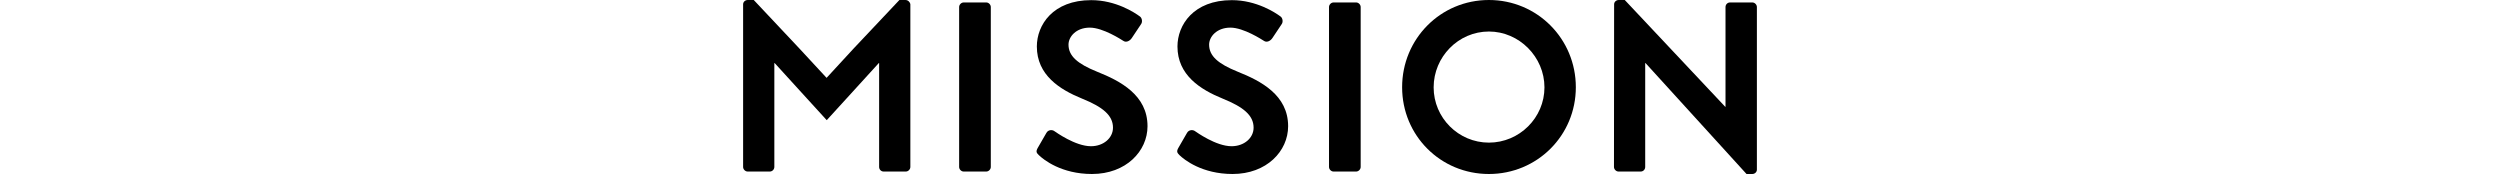 <svg height="174" viewBox="43.3 74.9 704.4 120.9" width="2500" xmlns="http://www.w3.org/2000/svg"><path d="m193.4 79.8c0-1.7 1.5-3.2 3.2-3.2h15.6c1.7 0 3.2 1.5 3.2 3.2v111.1c0 1.7-1.5 3.2-3.2 3.2h-15.6c-1.7 0-3.2-1.5-3.2-3.2z"/><path d="m248 177.7 6-10.4c1.3-2.4 4.2-2.4 5.7-1.2.8.5 14.4 10.4 25.3 10.4 8.7 0 15.3-5.7 15.3-12.9 0-8.6-7.2-14.4-21.3-20.1-15.8-6.4-31.6-16.5-31.6-36.3 0-14.9 11.1-32.2 37.8-32.2 17.1 0 30.2 8.7 33.6 11.2 1.7 1 2.2 3.9 1 5.5l-6.4 9.6c-1.3 2-3.9 3.4-5.9 2-1.3-.8-14.1-9.2-23.3-9.2-9.6 0-14.8 6.4-14.8 11.8 0 7.9 6.2 13.3 19.8 18.8 16.3 6.5 35.1 16.3 35.1 37.9 0 17.3-14.9 33.2-38.6 33.2-21.2 0-33.6-9.9-36.9-13.1-1.5-1.5-2.3-2.3-.8-5"/><path d="m345.7 177.7 6-10.4c1.3-2.4 4.2-2.4 5.7-1.2.8.5 14.4 10.4 25.3 10.4 8.7 0 15.3-5.7 15.3-12.9 0-8.6-7.2-14.4-21.3-20.1-15.8-6.4-31.6-16.5-31.6-36.3 0-14.9 11.1-32.2 37.8-32.2 17.1 0 30.2 8.7 33.6 11.2 1.7 1 2.2 3.9 1 5.5l-6.4 9.6c-1.3 2-3.9 3.4-5.9 2-1.3-.8-14.1-9.2-23.3-9.2-9.6 0-14.8 6.4-14.8 11.8 0 7.9 6.2 13.3 19.8 18.8 16.3 6.5 35.1 16.3 35.1 37.9 0 17.3-14.9 33.2-38.6 33.2-21.2 0-33.6-9.9-36.9-13.1-1.4-1.5-2.3-2.3-.8-5"/><path d="m450.4 79.8c0-1.7 1.5-3.2 3.2-3.2h15.6c1.7 0 3.2 1.5 3.2 3.2v111.1c0 1.7-1.5 3.2-3.2 3.2h-15.6c-1.7 0-3.2-1.5-3.2-3.2z"/><path d="m561.5 74.9c33.6 0 60.4 27 60.4 60.6s-26.9 60.3-60.4 60.3c-33.6 0-60.3-26.7-60.3-60.3s26.7-60.6 60.3-60.6m0 99.1c21.2 0 38.6-17.3 38.6-38.4s-17.5-38.8-38.6-38.8c-21.2 0-38.4 17.6-38.4 38.8s17.3 38.4 38.4 38.4"/><path d="m648.5 77.9c0-1.7 1.5-3 3.2-3h4.2l69.8 74.2h.2v-69.3c0-1.7 1.3-3.2 3.2-3.2h15.4c1.7 0 3.2 1.5 3.2 3.2v113c0 1.7-1.5 3-3.2 3h-4l-70.2-77.1h-.2v72.2c0 1.7-1.3 3.2-3.2 3.2h-15.3c-1.7 0-3.2-1.5-3.2-3.2z"/><path d="m156.1 74.9h-4.2l-31.8 33.7-18.8 20.4-18.8-20.3-31.8-33.8h-4.2c-1.7 0-3.2 1.3-3.2 3v113c0 1.7 1.5 3.2 3.2 3.2h15.3c1.8 0 3.2-1.5 3.2-3.2v-72.2h.2l22.6 24.8 13.6 14.9 13.6-14.9 22.6-24.8h.2v72.2c0 1.7 1.3 3.2 3.2 3.2h15.3c1.7 0 3.2-1.5 3.2-3.2v-113c-.2-1.6-1.7-3-3.4-3"/></svg>